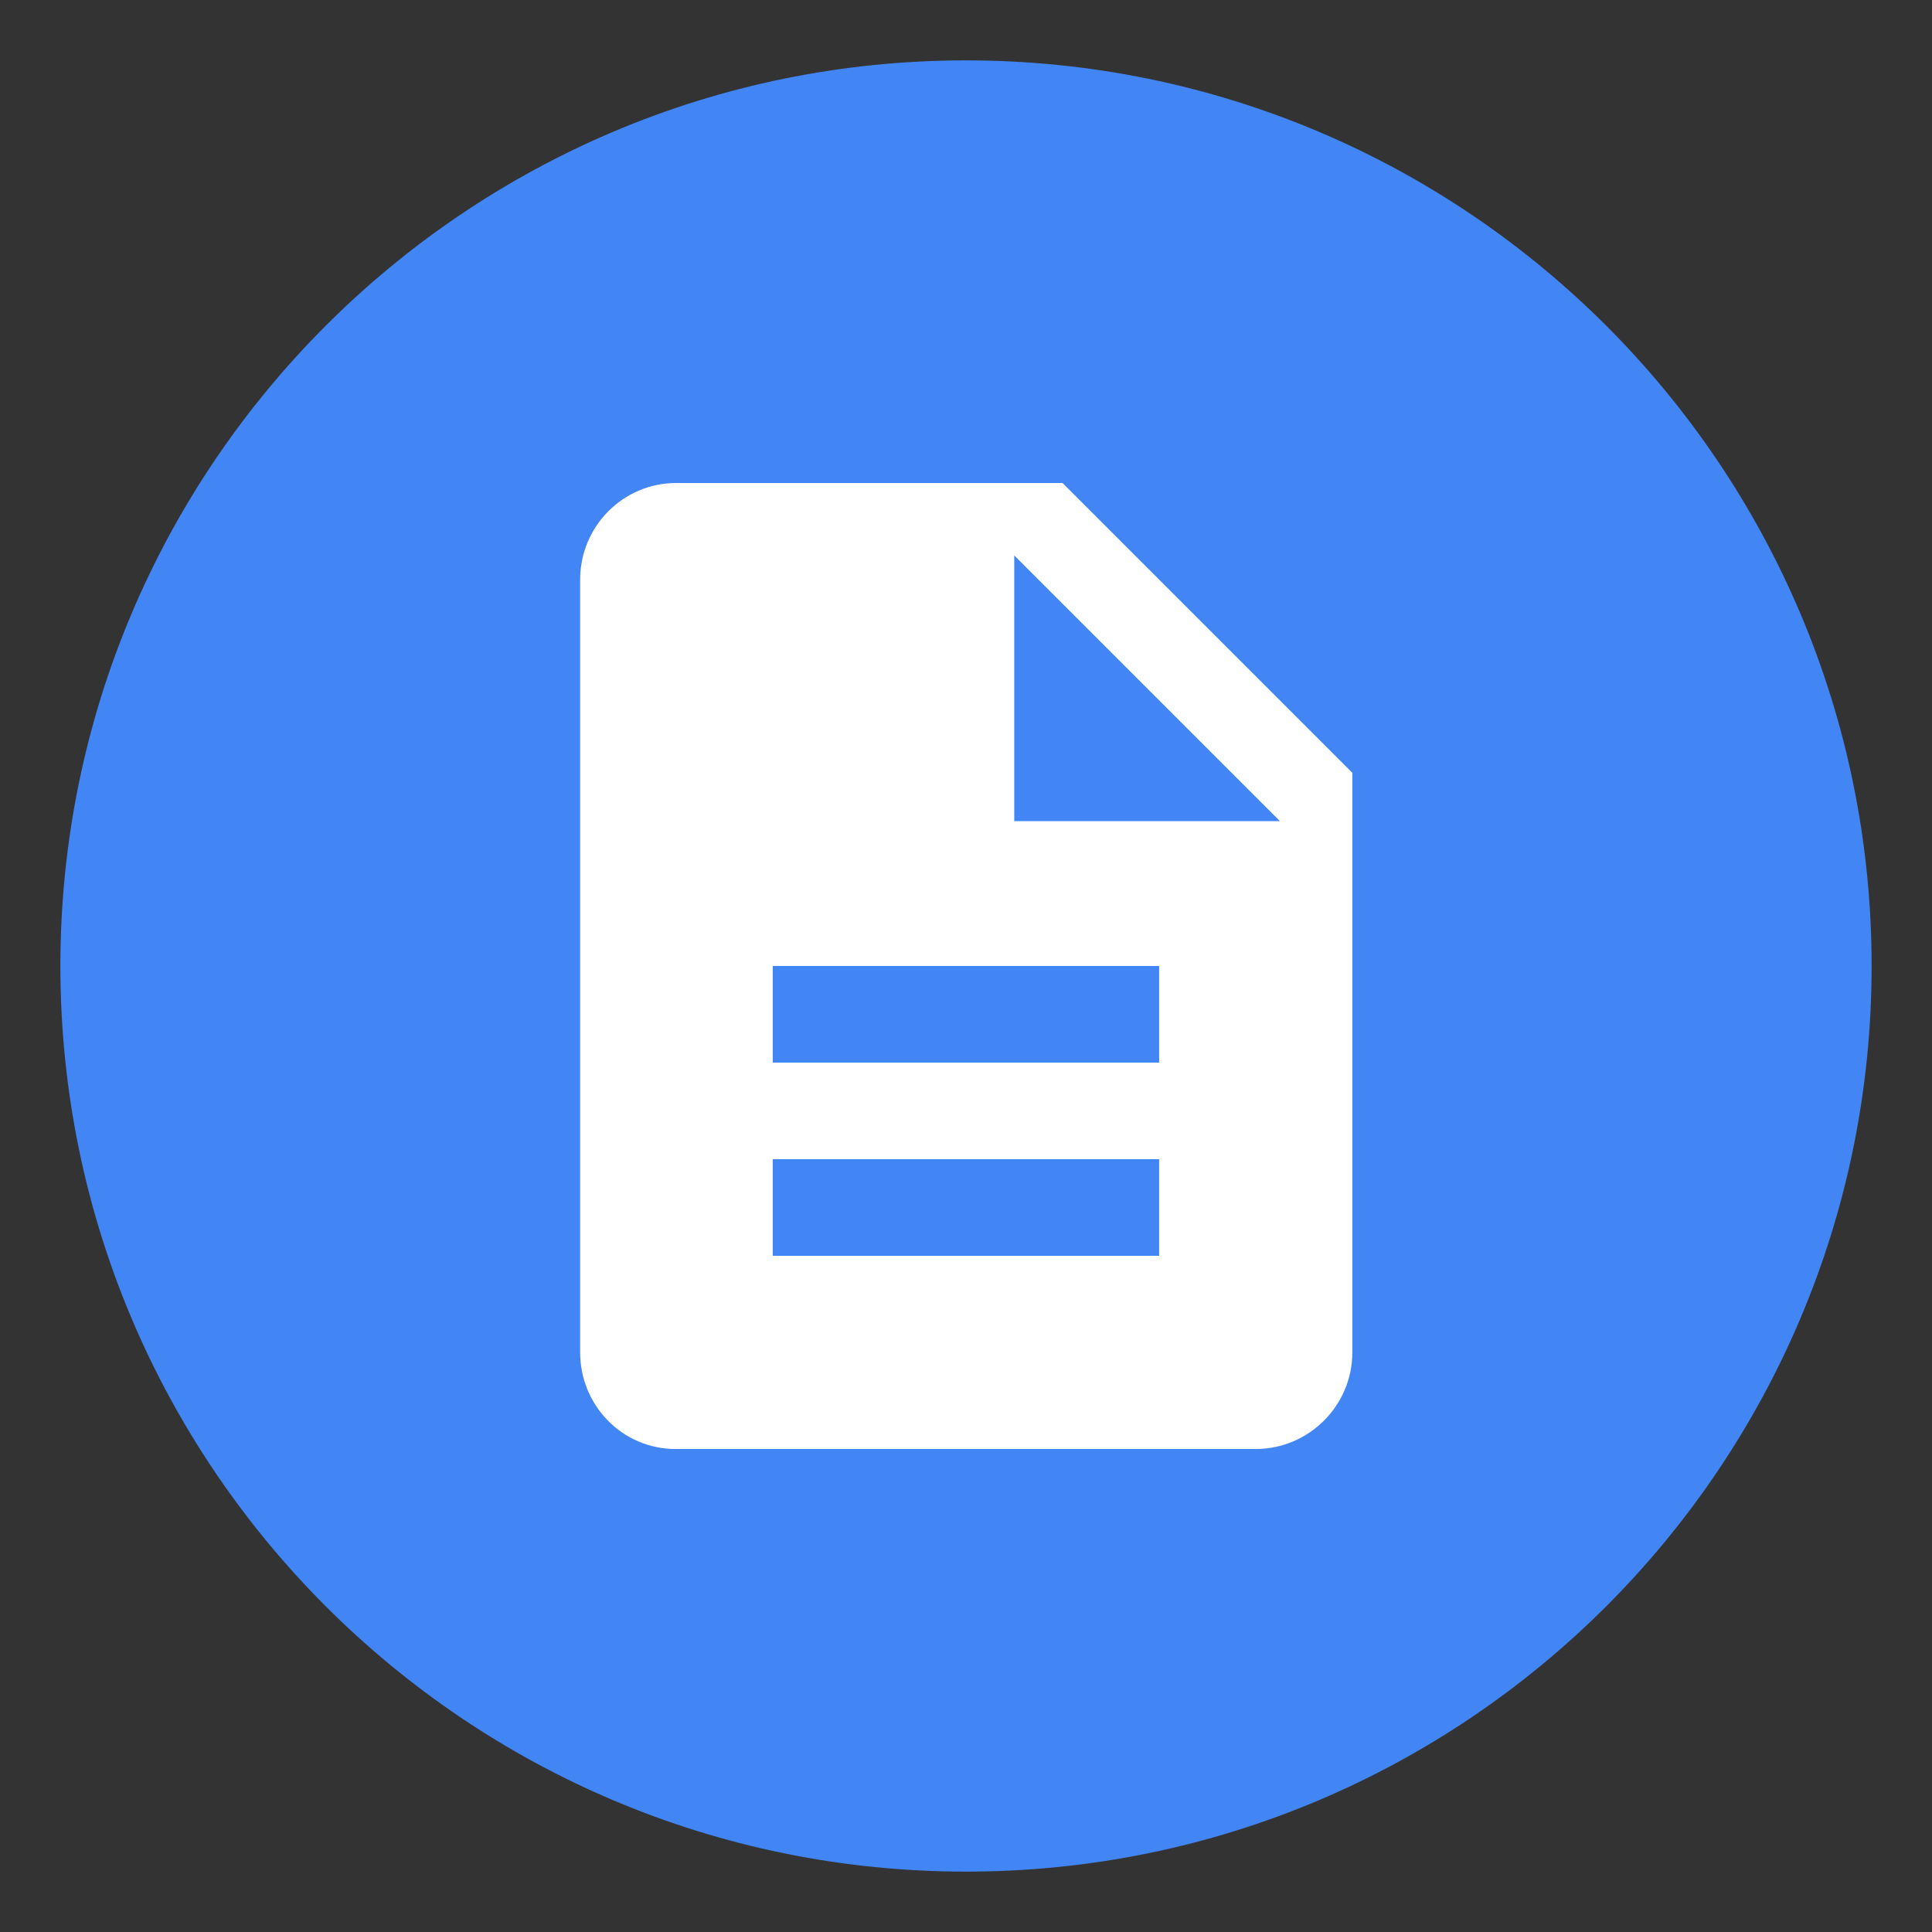 <svg width="32" height="32" viewBox="0 0 32 32" fill="none" xmlns="http://www.w3.org/2000/svg">
<rect x="0" y="0" width="32" height="32" fill="#333333" stroke="none"/>
<path d="M16 31C24.28 31 31 24.28 31 16C31 7.72 24.28 1 16 1C7.72 1 1 7.72 1 16C1 24.28 7.72 31 16 31Z" fill="#4285F4"/>
<path d="M16.799 13.6V9.2L21.199 13.6H16.799ZM19.199 17.6H12.799V16H19.199V17.6ZM19.199 20.8H12.799V19.2H19.199V20.8ZM17.599 8H11.199C10.319 8 9.609 8.72 9.609 9.6V22.4C9.609 23.28 10.309 24 11.189 24H20.799C21.679 24 22.399 23.28 22.399 22.4V12.8L17.599 8Z" fill="white"/>
</svg>
